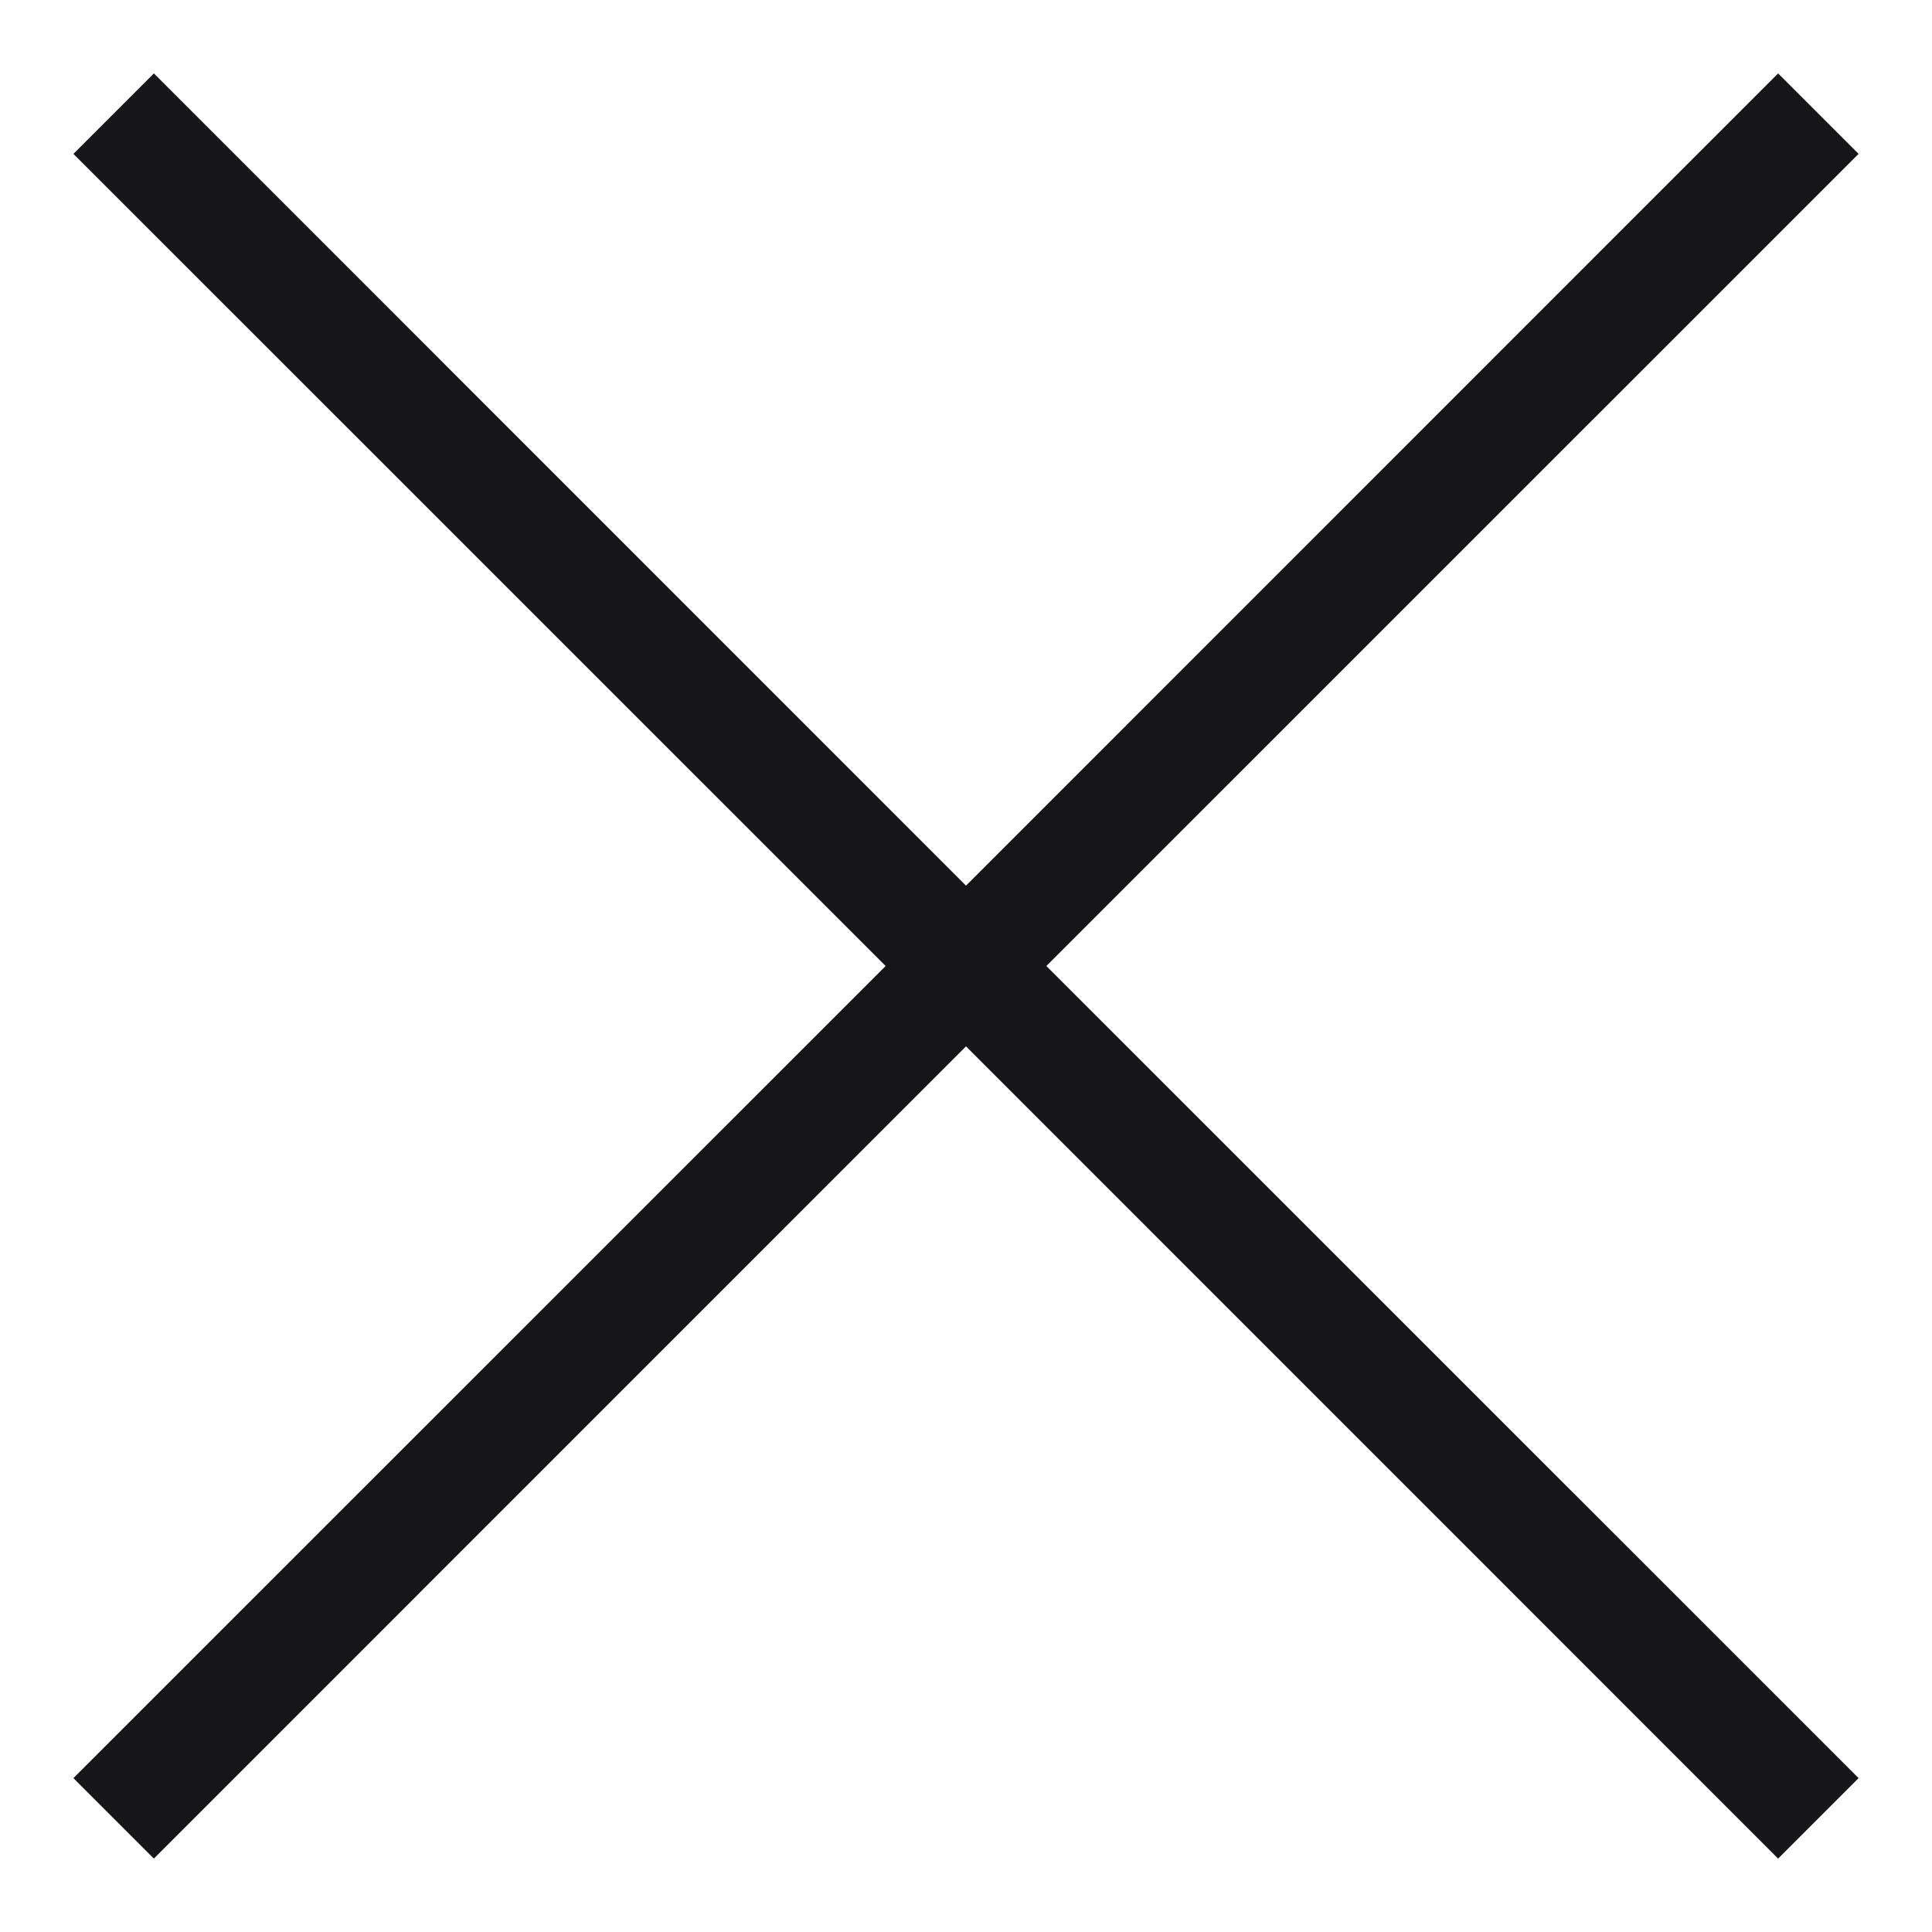 <svg width="17" height="17" viewBox="0 0 17 17" fill="none" xmlns="http://www.w3.org/2000/svg">
<path fill-rule="evenodd" clip-rule="evenodd" d="M7.793 8.5L0.646 1.354L1.354 0.646L8.5 7.793L15.646 0.646L16.354 1.354L9.207 8.5L16.354 15.646L15.646 16.354L8.5 9.207L1.354 16.354L0.646 15.646L7.793 8.5Z" fill="#161618"/>
</svg>
